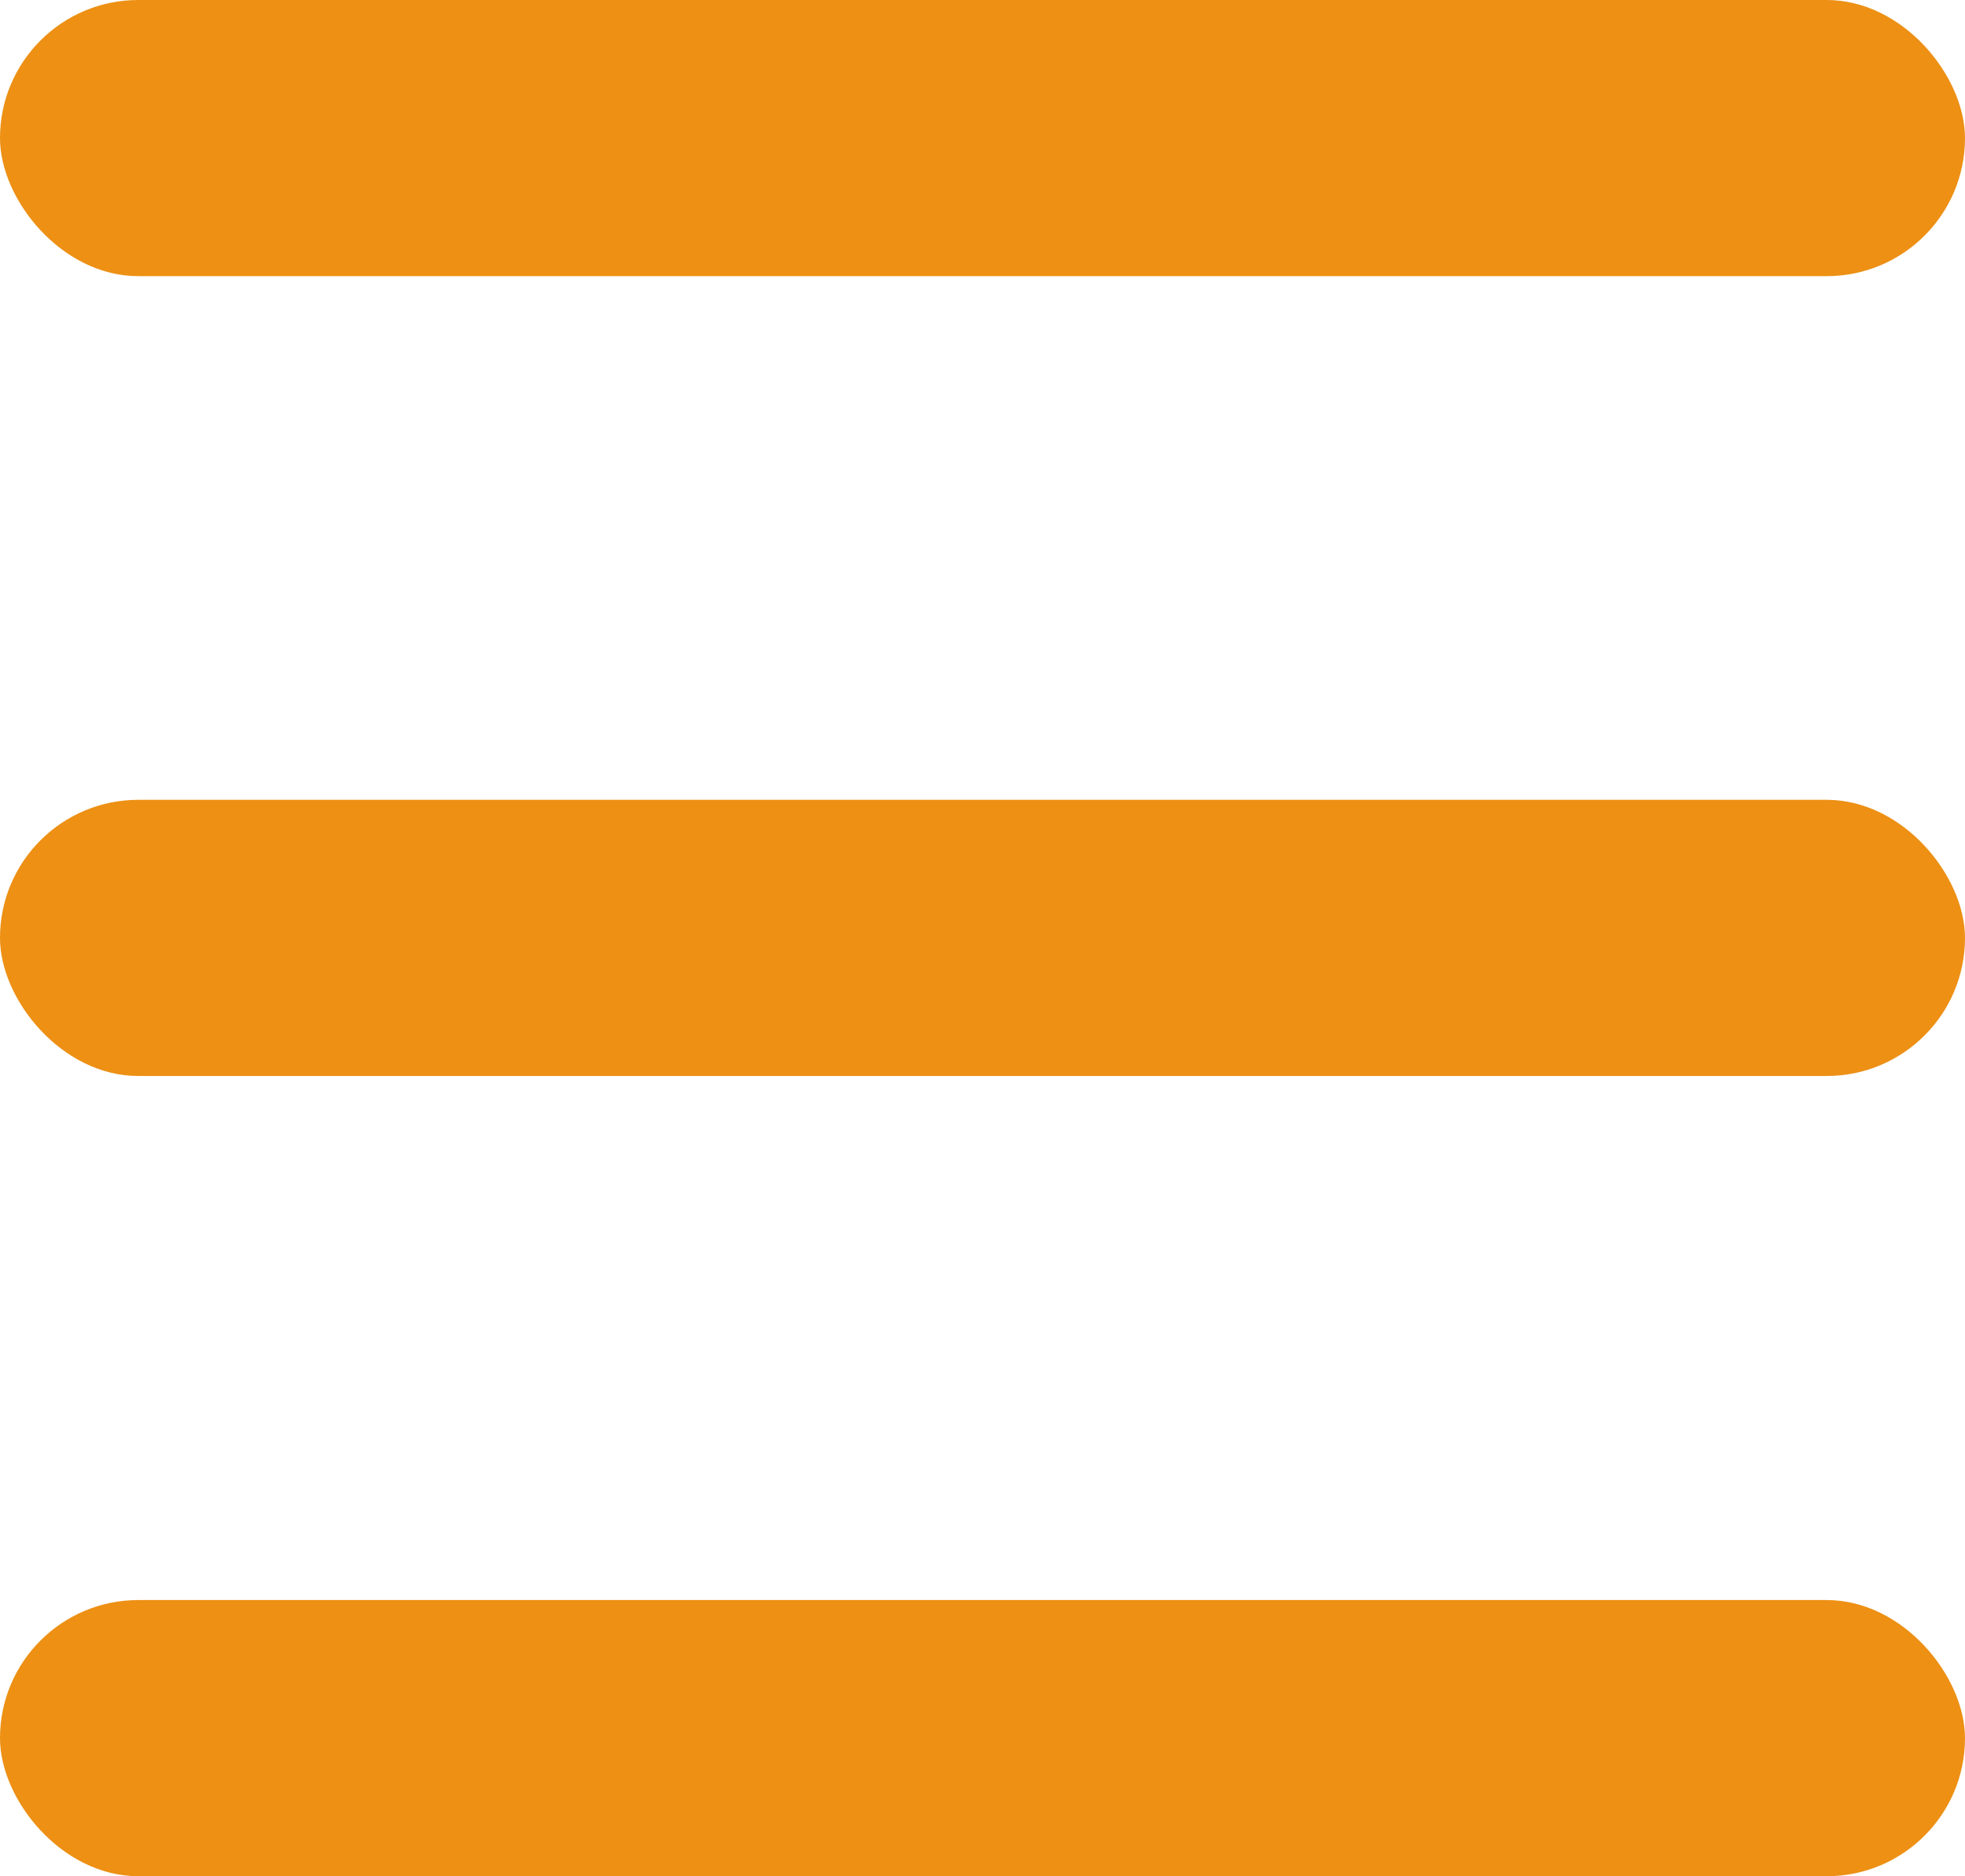 <svg xmlns="http://www.w3.org/2000/svg" viewBox="0 0 49.45 47.22"><defs><style>.cls-1{fill:#ed9014;}</style></defs><g id="Capa_2" data-name="Capa 2"><g id="VERSION_MOVIL" data-name="VERSION MOVIL"><g id="NAV"><g id="Icono_mennu" data-name="Icono mennu"><rect class="cls-1" width="49.45" height="6.95" rx="3.48"/><rect class="cls-1" y="20.13" width="49.45" height="6.95" rx="3.48"/><rect class="cls-1" y="40.27" width="49.45" height="6.95" rx="3.48"/></g></g></g></g></svg>